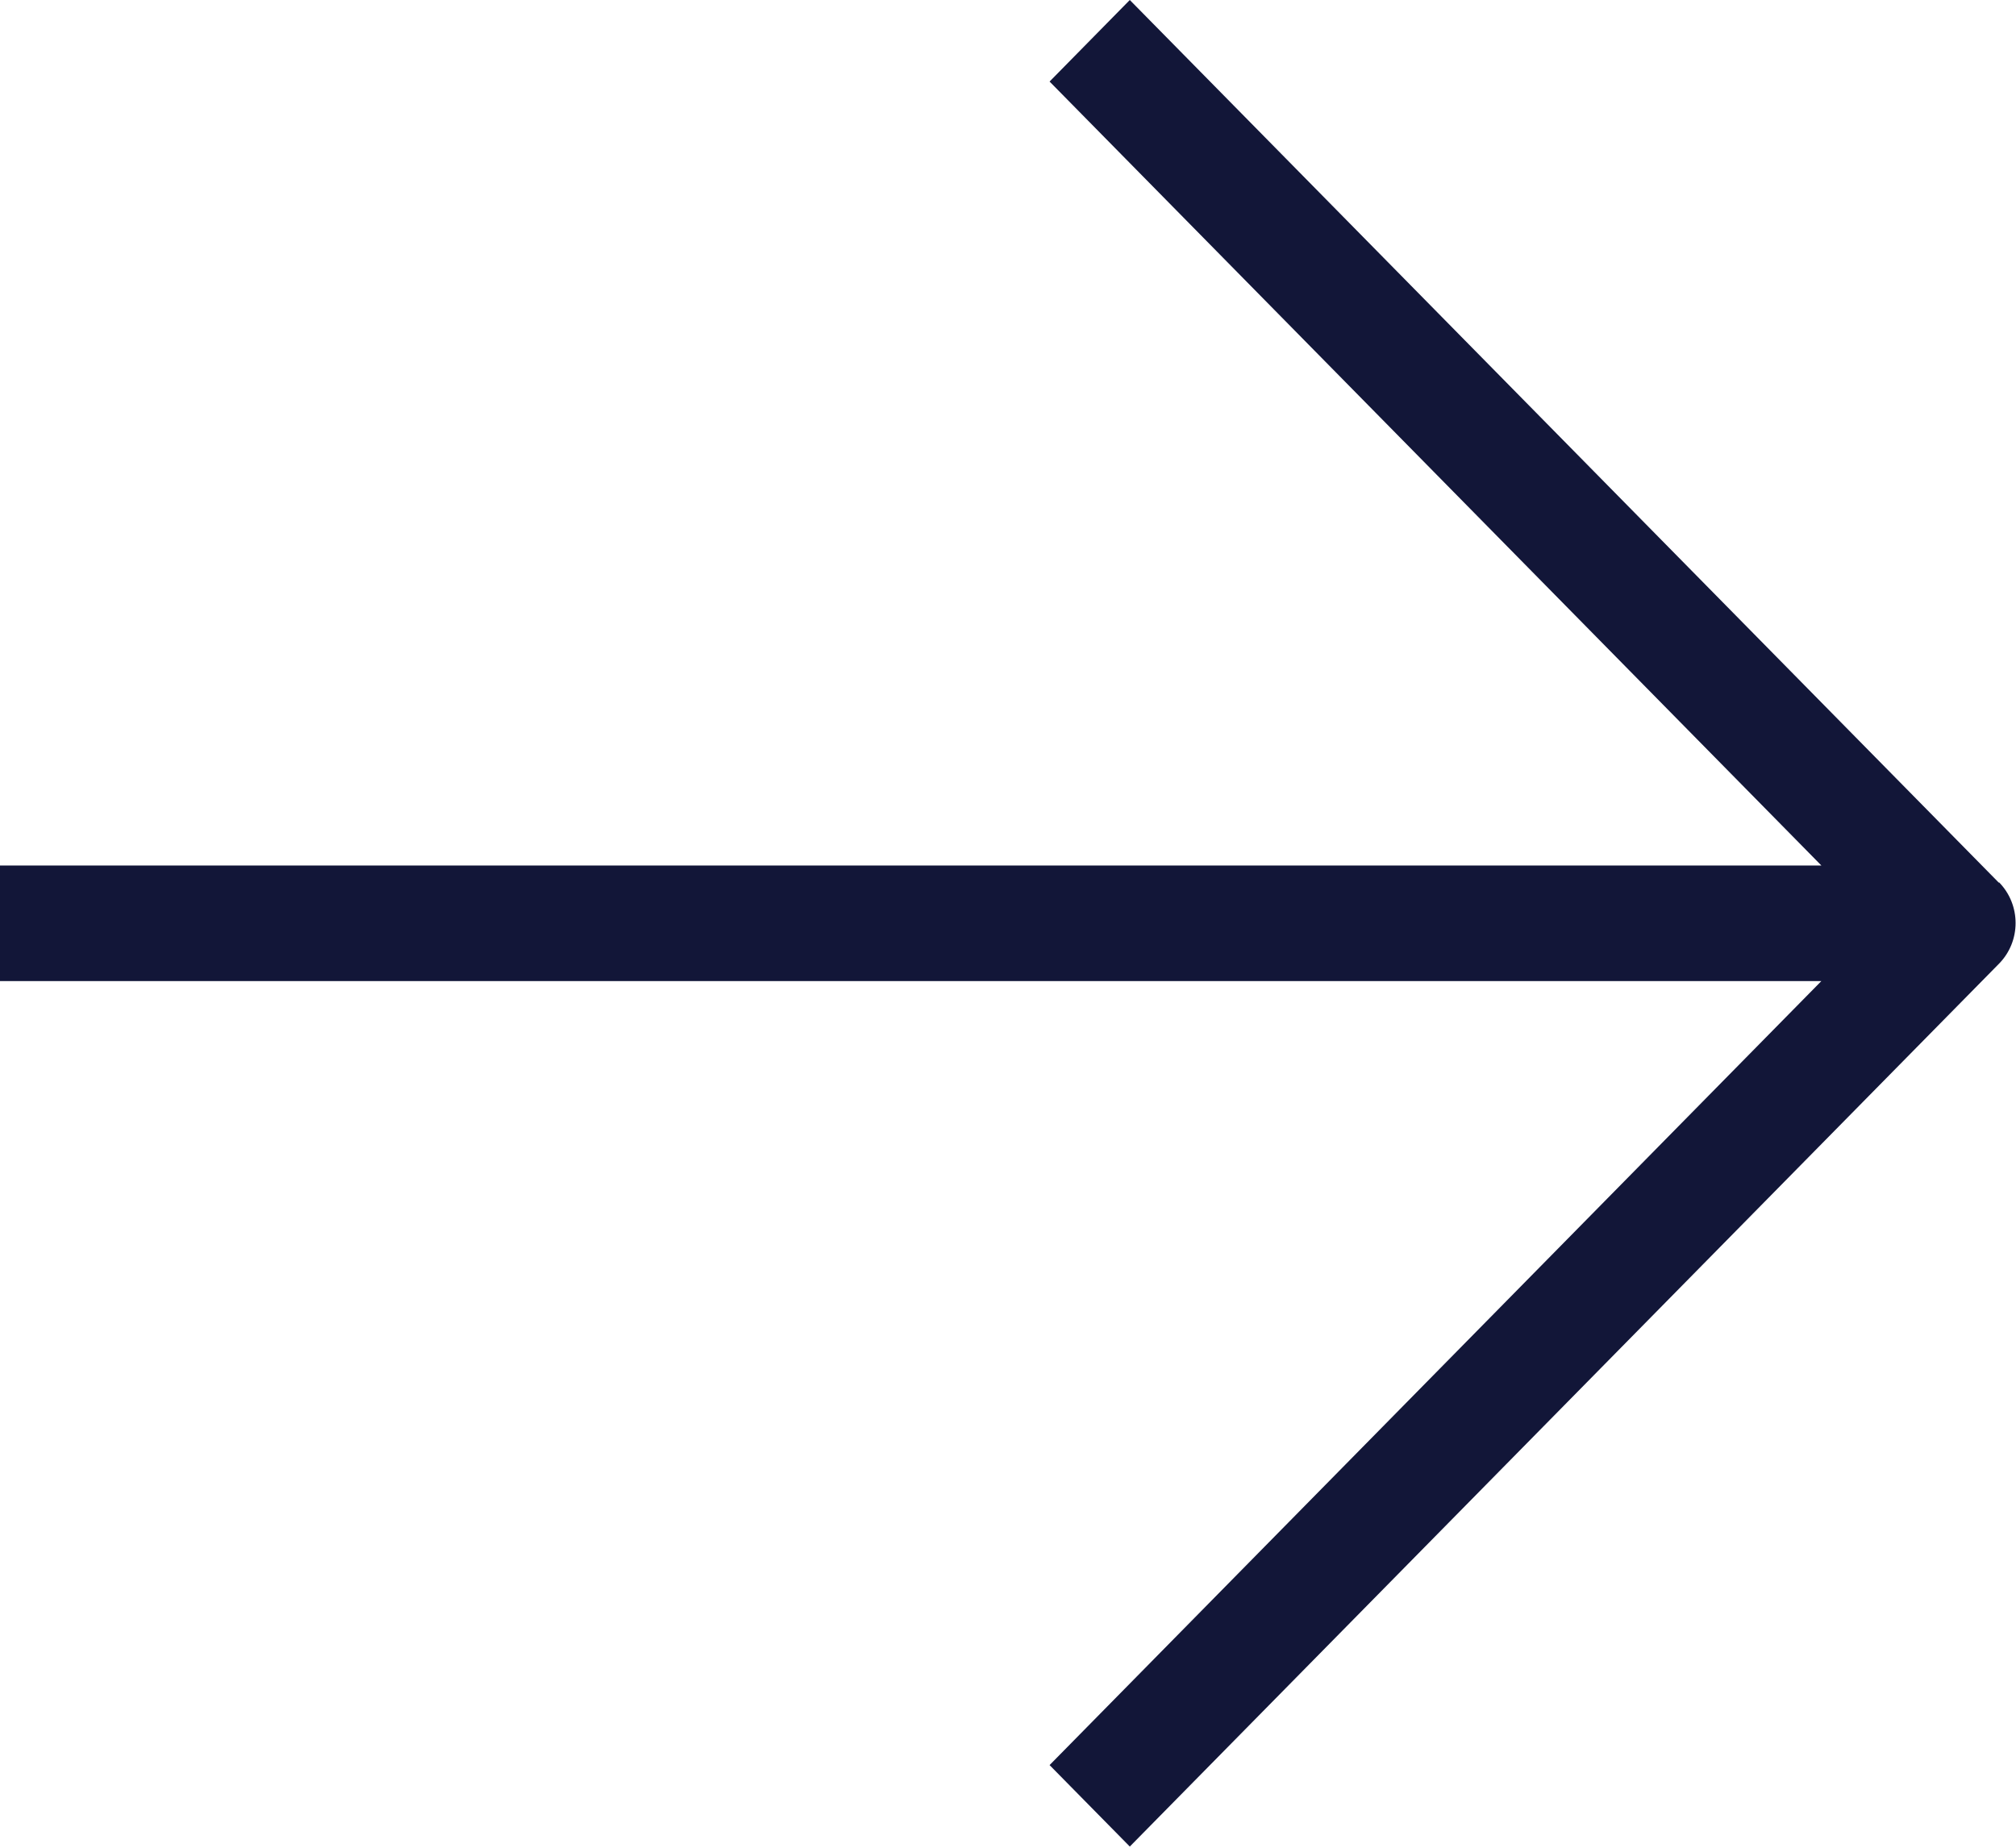 <svg width="24" height="22" viewBox="0 0 24 22" fill="none" xmlns="http://www.w3.org/2000/svg">
<g clip-path="url(#clip0_449_1626)">
<path d="M23.797 10.511L13.45 0L12.495 0.971L21.683 10.305H0V11.681H21.683L12.495 21.016L13.45 21.986L23.797 11.475C24.061 11.207 24.061 10.773 23.797 10.504V10.511Z" fill="#121638"/>
</g>
<defs>
<clipPath id="clip0_449_1626">
<rect width="24" height="22" fill="white"/>
</clipPath>
</defs>
</svg>
